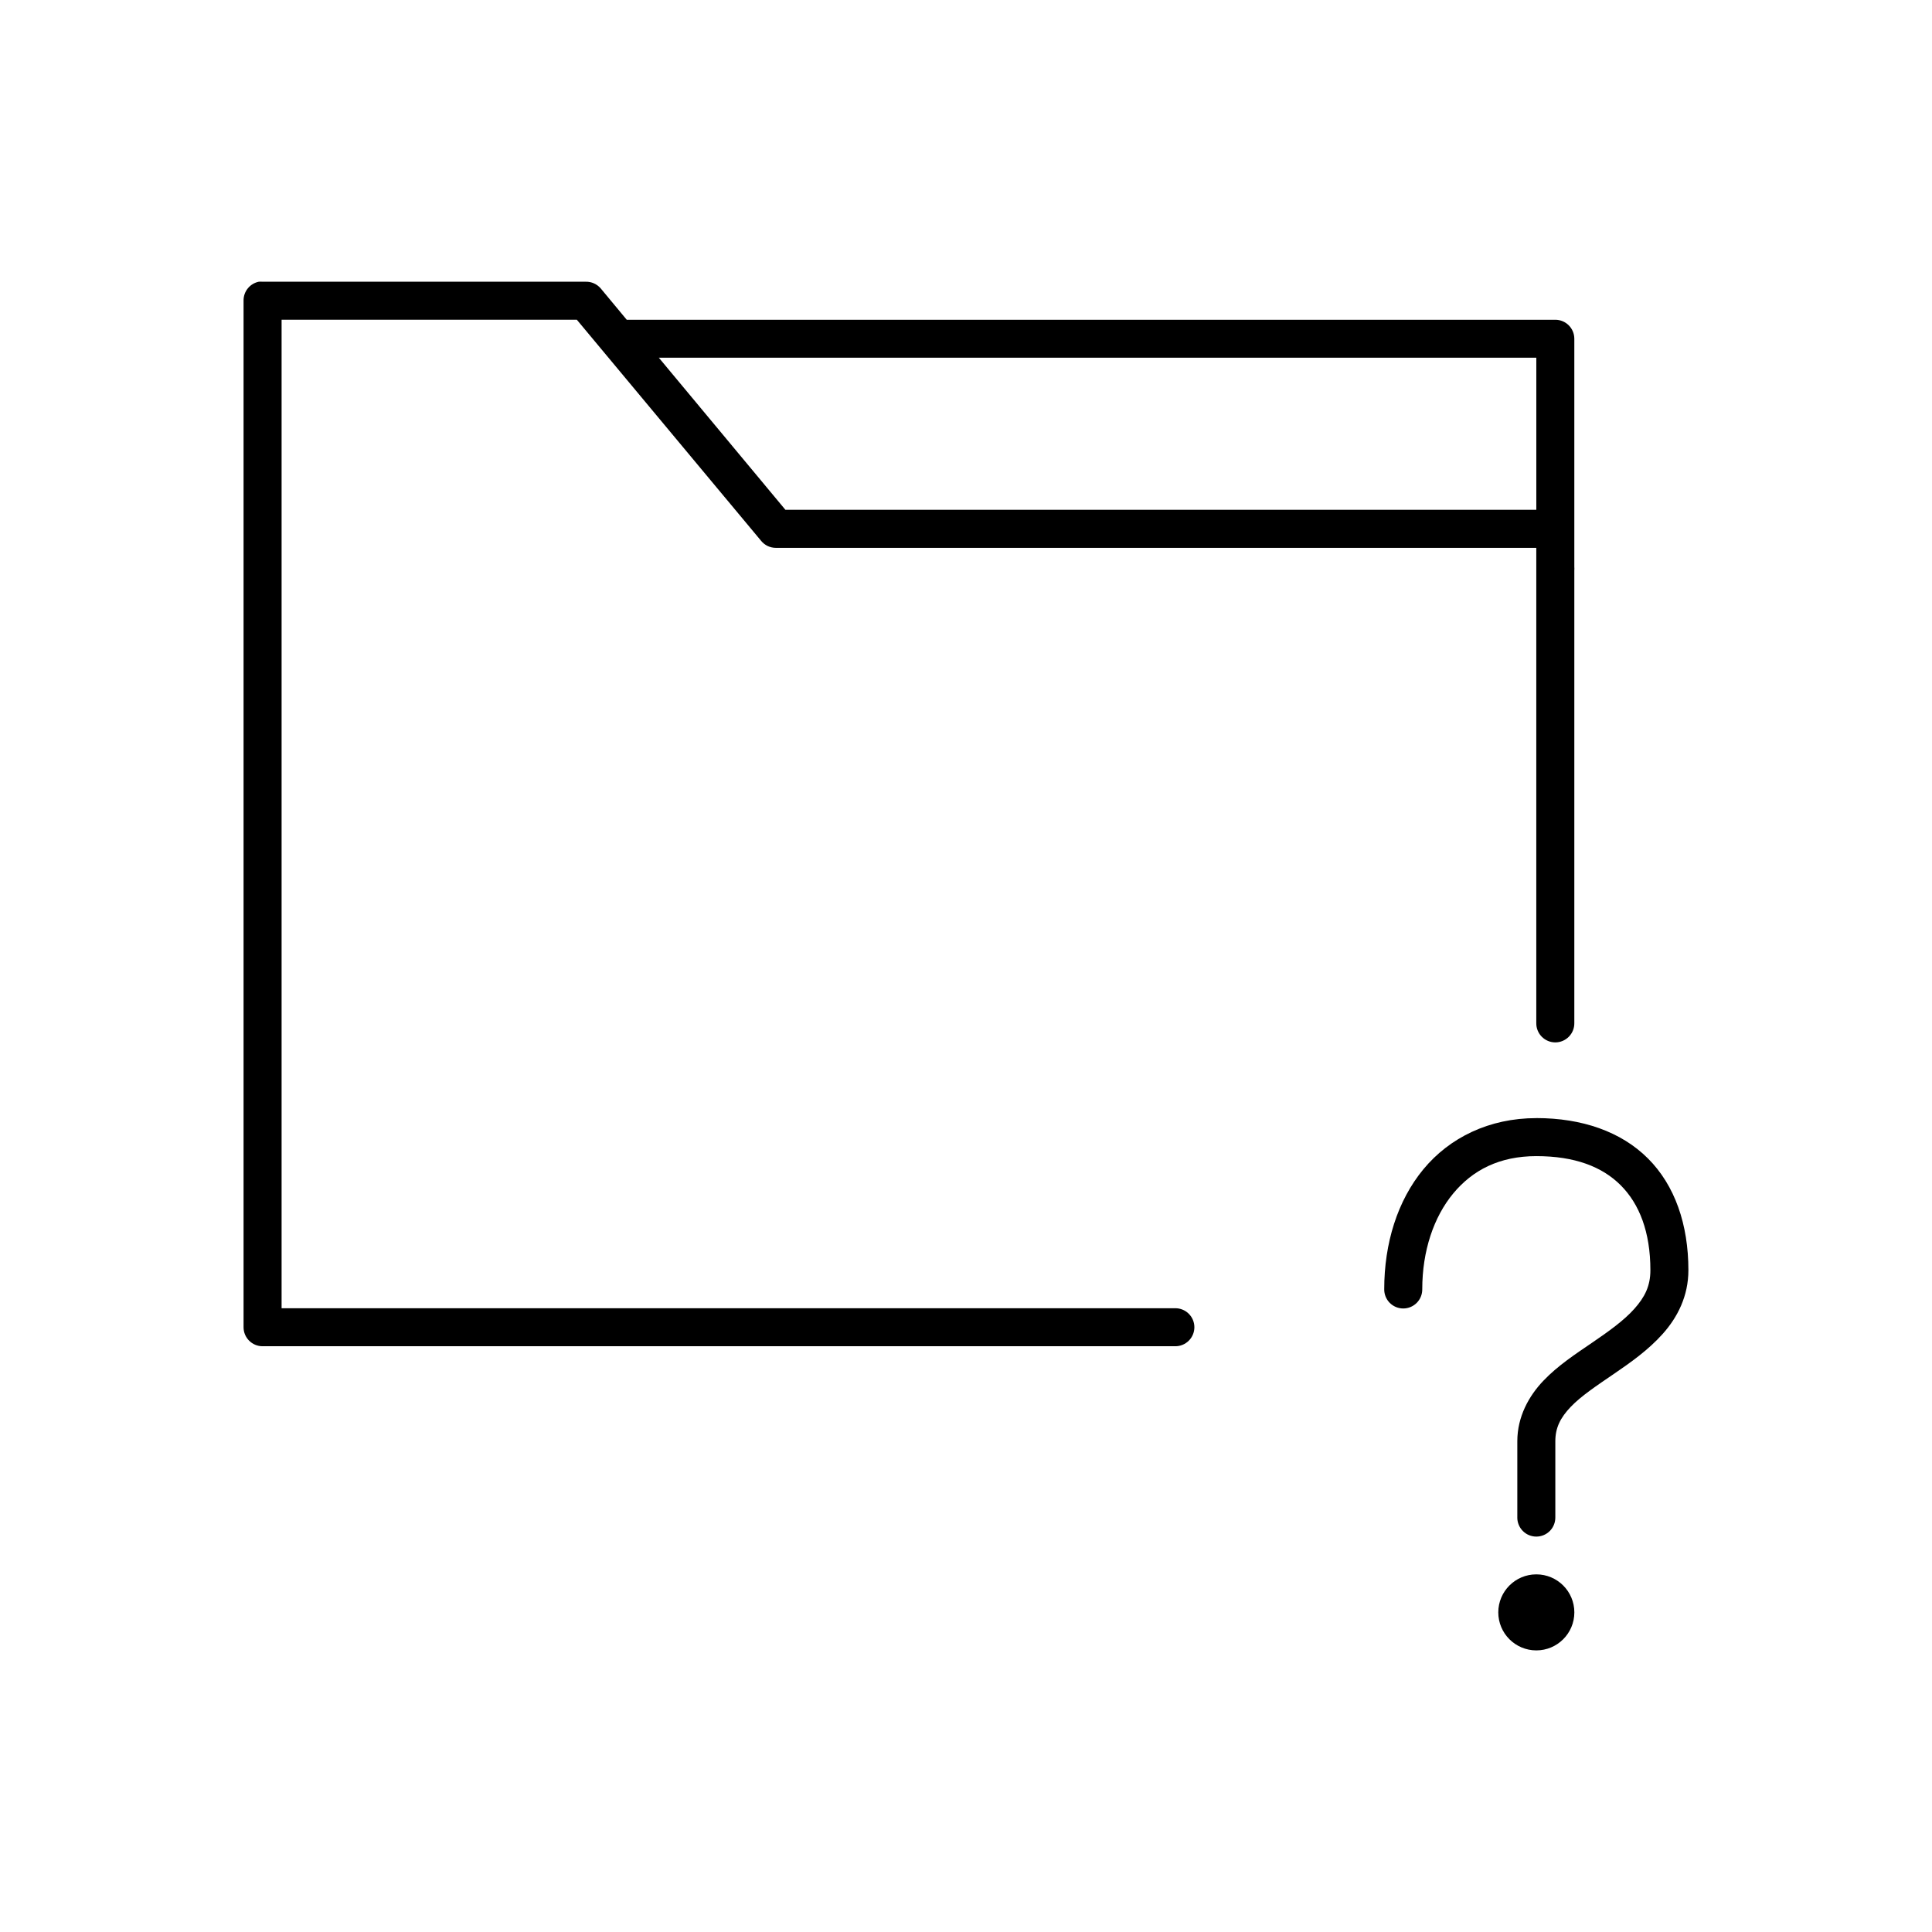 <?xml version="1.0" encoding="UTF-8"?>
<!-- Uploaded to: SVG Repo, www.svgrepo.com, Generator: SVG Repo Mixer Tools -->
<svg fill="#000000" width="800px" height="800px" version="1.1" viewBox="144 144 512 512" xmlns="http://www.w3.org/2000/svg">
 <path d="m212.64 218.65c-2.41 0.461-4.137 2.586-4.094 5.039v272.04c0 2.781 2.254 5.039 5.039 5.039h241.83c1.348 0.02 2.644-0.504 3.606-1.453 0.961-0.945 1.5-2.238 1.5-3.586 0-1.348-0.539-2.637-1.5-3.586-0.961-0.945-2.258-1.469-3.606-1.449h-236.79v-261.96h78.246l48.805 58.562c0.957 1.195 2.406 1.891 3.938 1.891h201.52v5.039-0.004c-0.012 0.211-0.012 0.422 0 0.633v120.28-0.004c-0.02 1.352 0.504 2.648 1.449 3.609 0.949 0.961 2.242 1.504 3.59 1.504 1.348 0 2.641-0.543 3.586-1.504 0.949-0.961 1.473-2.258 1.453-3.609v-119.96c0.027-0.312 0.027-0.629 0-0.945v-10.074c0.008-0.156 0.008-0.316 0-0.473v-49.906c0-2.781-2.258-5.035-5.039-5.035h-246.08l-6.926-8.344h-0.004c-0.988-1.137-2.43-1.773-3.934-1.734h-85.648c-0.316-0.027-0.633-0.027-0.945 0zm105.96 20.152h232.54v40.301h-199zm232.54 201.51c-12.492 0-22.992 5.176-29.914 13.539-6.922 8.363-10.391 19.691-10.391 31.801-0.02 1.348 0.504 2.648 1.449 3.609 0.949 0.957 2.242 1.5 3.59 1.5s2.641-0.543 3.586-1.5c0.949-0.961 1.473-2.262 1.453-3.609 0-10.148 3.039-19.125 8.188-25.348 5.148-6.223 12.273-9.918 22.043-9.918 10.148 0 17.418 2.777 22.355 7.715s7.871 12.363 7.871 22.512c0 4.234-1.504 7.148-4.25 10.234-2.746 3.086-6.797 5.981-11.18 8.973-4.383 2.992-9.047 6.031-12.91 10.074s-6.926 9.539-6.926 16.059v20.152h-0.004c-0.016 1.348 0.504 2.648 1.453 3.609 0.945 0.961 2.238 1.5 3.586 1.5s2.641-0.539 3.59-1.5c0.945-0.961 1.469-2.262 1.449-3.609v-20.152c0-3.59 1.344-6.254 4.094-9.133 2.75-2.875 6.898-5.629 11.336-8.66s9.199-6.363 13.066-10.707c3.867-4.344 6.769-9.949 6.769-16.844 0-12.109-3.578-22.469-10.707-29.598-7.129-7.129-17.488-10.707-29.598-10.707zm0 120.91c-5.566 0-10.078 4.512-10.078 10.074 0 5.566 4.512 10.074 10.078 10.074s10.078-4.512 10.078-10.074c0-5.566-4.512-10.074-10.078-10.074z"/>
</svg>
